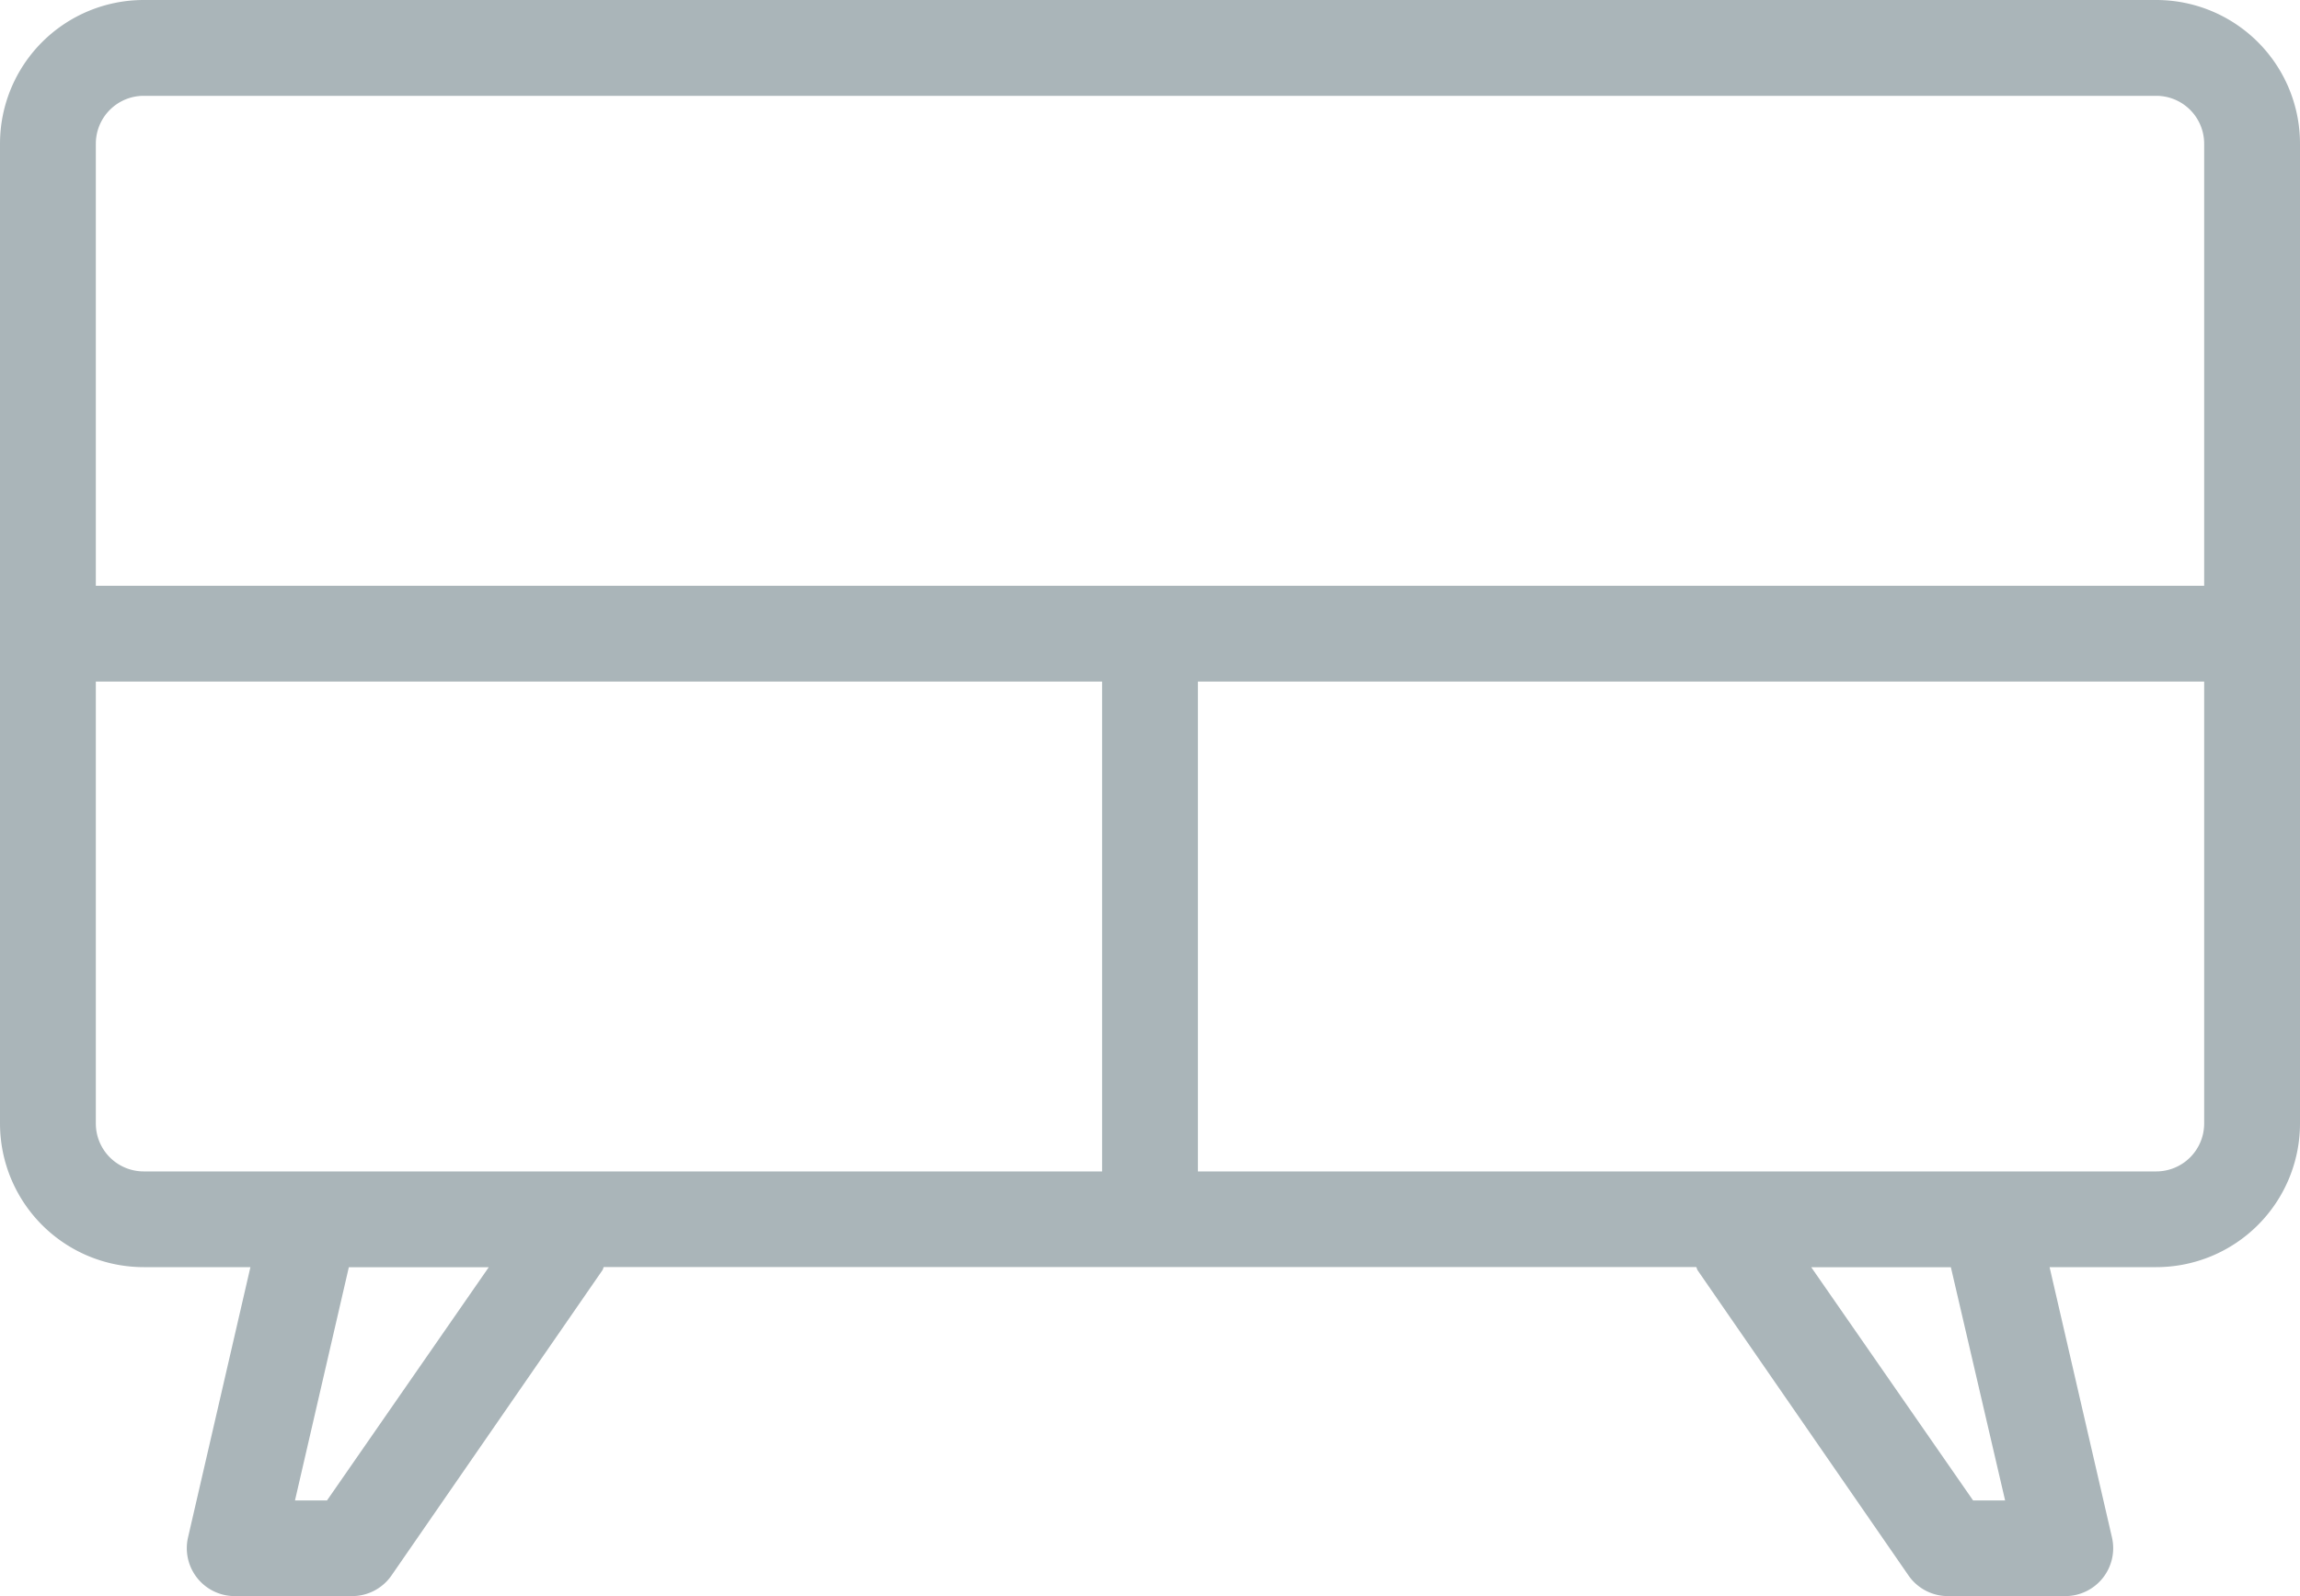 <svg xmlns="http://www.w3.org/2000/svg" width="24" height="16.658" viewBox="0 0 24 16.658"><g transform="translate(2 0)"><g transform="translate(-2 0)"><path d="M22.5,0H1.5A1.5,1.5,0,0,0,0,1.5V11.724a1.5,1.5,0,0,0,1.5,1.5H2.613l-.651,2.821a.5.5,0,0,0,.487.612H3.674a.5.5,0,0,0,.411-.215l2.2-3.184c.008-.011.009-.024.015-.035H17.7c.006.011.008.024.015.035l2.2,3.184a.5.5,0,0,0,.411.215h1.225a.5.5,0,0,0,.487-.612l-.651-2.821H22.5a1.5,1.5,0,0,0,1.5-1.5V1.5A1.5,1.5,0,0,0,22.5,0M1.5,1h21a.5.5,0,0,1,.5.5V6.113H1V1.5A.5.5,0,0,1,1.5,1M1,11.724V7.113H11.5v5.112H1.5a.5.5,0,0,1-.5-.5m2.412,3.934H3.078l.562-2.434H5.1Zm17.511,0h-.334L18.9,13.225h1.457ZM22.5,12.225h-10V7.113H23v4.612a.5.5,0,0,1-.5.5" fill="#aab5b9"/></g></g></svg>